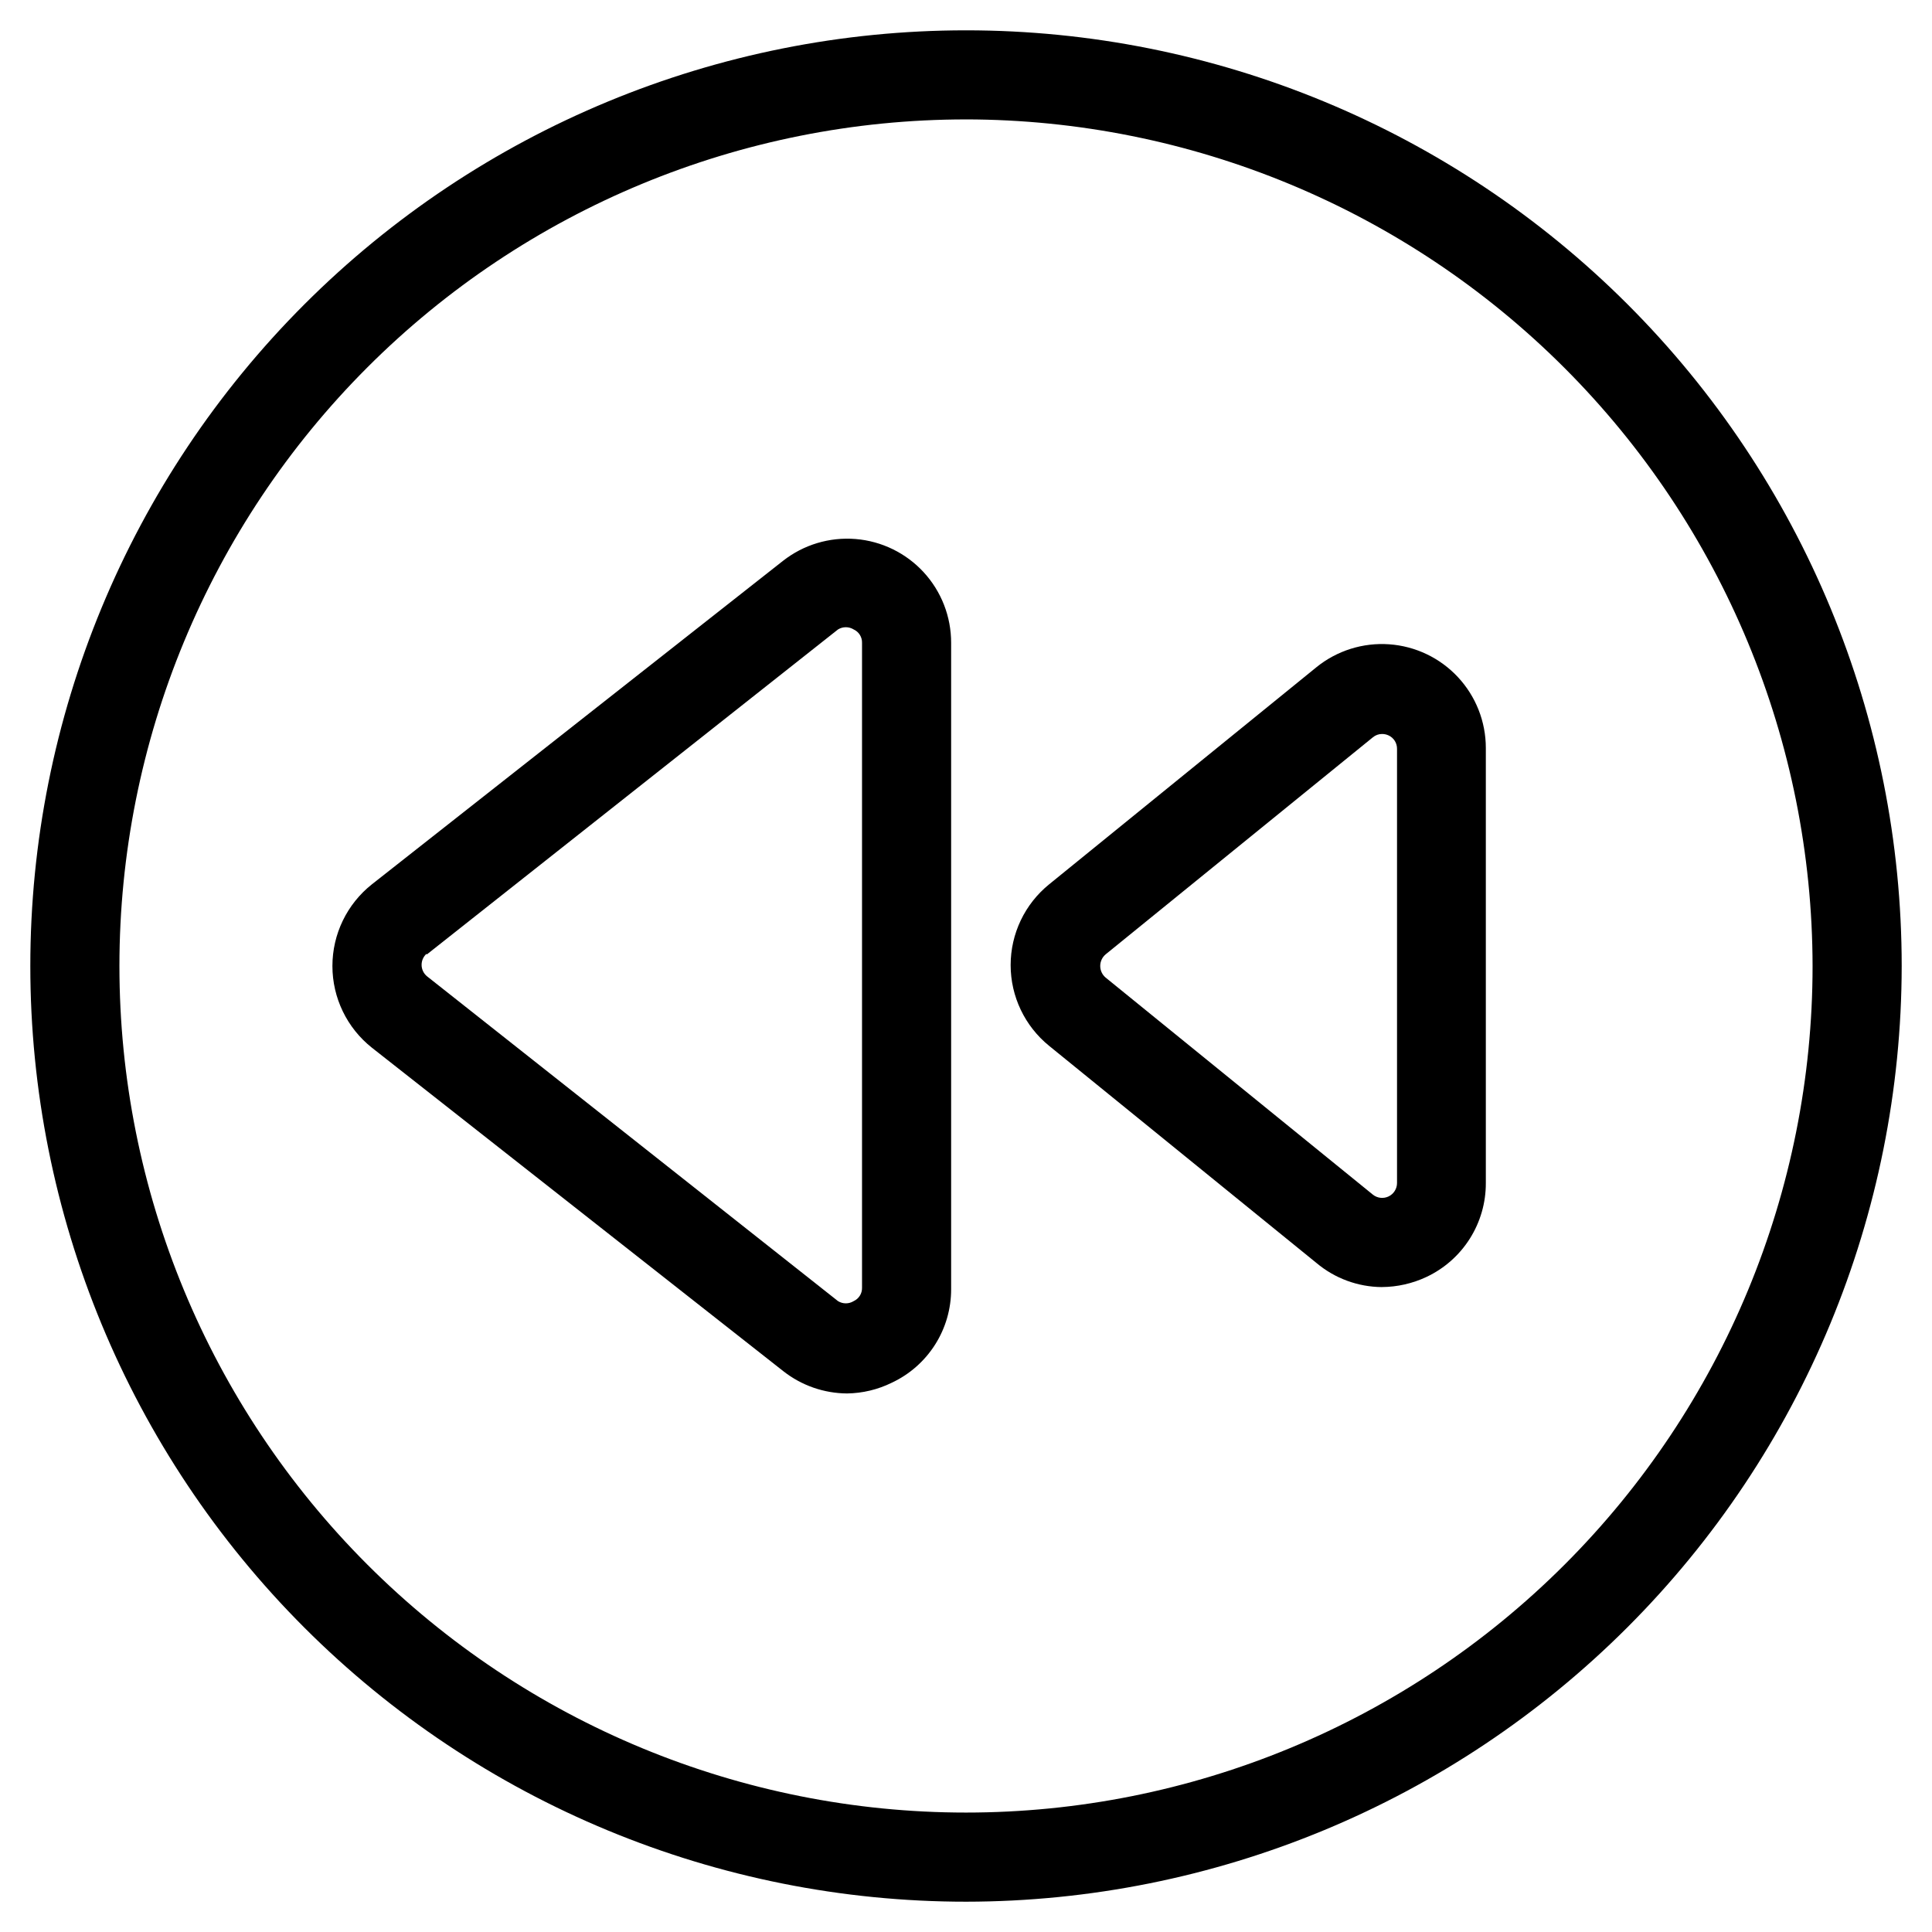 <?xml version="1.0" encoding="UTF-8"?>
<!-- Uploaded to: ICON Repo, www.svgrepo.com, Generator: ICON Repo Mixer Tools -->
<svg fill="#000000" width="800px" height="800px" version="1.1" viewBox="144 144 512 512" xmlns="http://www.w3.org/2000/svg">
 <g>
  <path d="m400 647.97c-65.766 0-128.84-26.125-175.34-72.629-46.5-46.504-72.625-109.57-72.625-175.34s26.125-128.84 72.625-175.34c46.504-46.5 109.58-72.625 175.34-72.625s128.84 26.125 175.34 72.625c46.504 46.504 72.629 109.58 72.629 175.34-0.062 65.746-26.211 128.78-72.699 175.27s-109.52 72.637-175.27 72.699zm0-472.32v-0.004c-59.504 0-116.57 23.637-158.64 65.711s-65.711 99.141-65.711 158.64c0 59.5 23.637 116.57 65.711 158.64s99.141 65.711 158.64 65.711c59.5 0 116.57-23.637 158.64-65.711s65.711-99.141 65.711-158.64c-0.082-59.477-23.746-116.5-65.805-158.55-42.055-42.055-99.07-65.719-158.55-65.805z"/>
  <path d="m510.21 485.09c-6.34-0.043-12.465-2.301-17.32-6.375l-70.848-57.543c-6.457-5.234-10.211-13.102-10.211-21.414s3.754-16.18 10.211-21.41l70.848-57.543v-0.004c5.422-4.379 12.301-6.543 19.254-6.055s13.461 3.594 18.215 8.691c4.754 5.098 7.398 11.809 7.402 18.777v115.32c0.016 5.215-1.457 10.324-4.246 14.73-2.789 4.41-6.777 7.926-11.496 10.145-3.695 1.738-7.727 2.652-11.809 2.676zm0-146.58v0.004c-0.863 0.008-1.695 0.316-2.363 0.863l-70.848 57.543v0.004c-0.906 0.762-1.426 1.887-1.426 3.07s0.52 2.305 1.426 3.07l70.848 57.543c1.184 0.934 2.793 1.109 4.148 0.457 1.355-0.652 2.223-2.023 2.231-3.527v-115.09c0.02-1.508-0.84-2.894-2.207-3.543-0.562-0.266-1.184-0.402-1.809-0.391z"/>
  <path d="m368.51 513.28c-6.141-0.031-12.098-2.109-16.926-5.906l-109.03-85.723c-6.609-5.242-10.461-13.215-10.461-21.648 0-8.438 3.852-16.41 10.461-21.648l108.95-85.727c5.453-4.277 12.316-6.344 19.227-5.785 6.906 0.559 13.352 3.703 18.047 8.801 4.691 5.098 7.293 11.781 7.281 18.711v171.29c0.012 5.207-1.465 10.305-4.254 14.695-2.789 4.394-6.777 7.898-11.488 10.102-3.68 1.809-7.711 2.777-11.809 2.836zm-118.63-125.95 7.32 9.289c-0.93 0.746-1.473 1.875-1.473 3.07 0 1.195 0.543 2.324 1.473 3.07l108.87 86.043c1.277 0.797 2.894 0.797 4.172 0 1.379-0.633 2.246-2.027 2.203-3.543v-170.9c0.043-1.516-0.824-2.91-2.203-3.543-1.277-0.797-2.894-0.797-4.172 0l-108.95 86.121z"/>
 </g>
</svg>